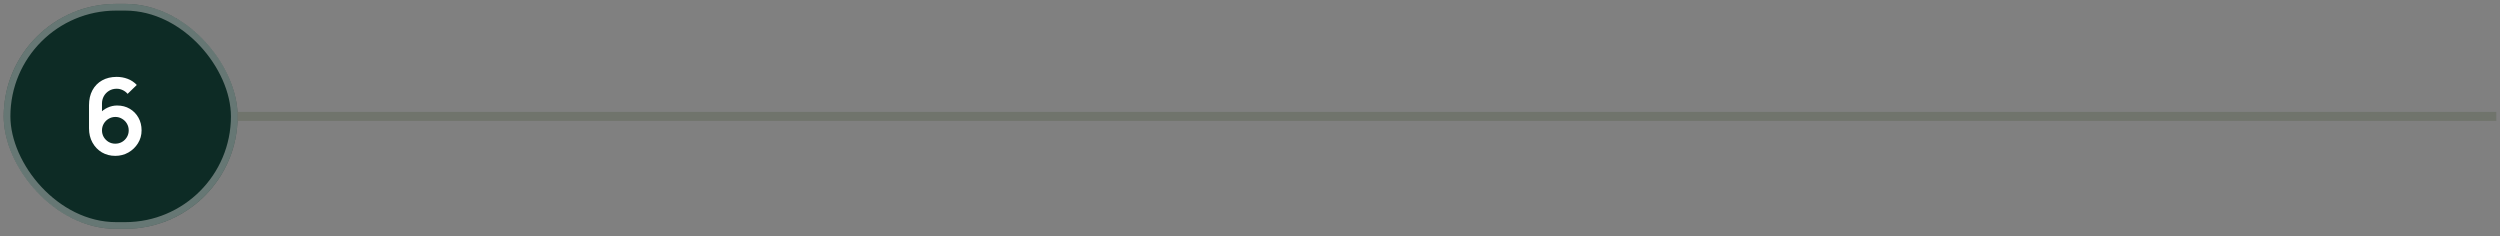 <svg xmlns="http://www.w3.org/2000/svg" width="339" height="32" viewBox="0 0 339 32" fill="none"><rect x="0" y="0" width="339" height="32" fill="#808080" stroke="none"/><rect x="0.5" y="0.527" width="31.726" height="30.505" rx="15.253" fill="#0D2B25"></rect><rect x="0.955" y="0.982" width="30.815" height="29.595" rx="14.797" stroke="#D9D9D9" stroke-opacity="0.44" stroke-width="0.91"></rect><path d="M15.631 21.135C14.959 21.135 14.354 20.977 13.815 20.663C13.281 20.344 12.857 19.903 12.542 19.34C12.228 18.778 12.07 18.132 12.07 17.403V14.271C12.07 13.49 12.225 12.81 12.535 12.234C12.85 11.657 13.288 11.211 13.851 10.897C14.418 10.582 15.076 10.425 15.824 10.425C16.343 10.425 16.837 10.513 17.304 10.689C17.771 10.861 18.186 11.137 18.548 11.519L17.304 12.727C17.123 12.512 16.901 12.343 16.639 12.219C16.381 12.095 16.11 12.033 15.824 12.033C15.424 12.033 15.073 12.129 14.773 12.319C14.473 12.505 14.239 12.751 14.072 13.056C13.91 13.361 13.829 13.687 13.829 14.035V15.744L13.515 15.401C13.81 15.058 14.165 14.791 14.58 14.6C14.995 14.405 15.428 14.307 15.881 14.307C16.529 14.307 17.101 14.455 17.597 14.75C18.093 15.041 18.483 15.441 18.77 15.951C19.055 16.457 19.198 17.033 19.198 17.682C19.198 18.325 19.034 18.909 18.705 19.433C18.381 19.953 17.95 20.367 17.411 20.677C16.872 20.982 16.279 21.135 15.631 21.135ZM15.631 19.483C15.964 19.483 16.27 19.405 16.546 19.247C16.822 19.085 17.042 18.868 17.204 18.597C17.371 18.32 17.454 18.015 17.454 17.682C17.454 17.348 17.373 17.043 17.211 16.766C17.049 16.49 16.83 16.271 16.553 16.109C16.281 15.942 15.979 15.858 15.645 15.858C15.312 15.858 15.006 15.942 14.73 16.109C14.454 16.271 14.234 16.49 14.072 16.766C13.91 17.043 13.829 17.348 13.829 17.682C13.829 18.006 13.908 18.306 14.065 18.582C14.227 18.854 14.444 19.073 14.716 19.24C14.992 19.402 15.297 19.483 15.631 19.483Z" fill="white"></path><rect x="32.226" y="15.17" width="306.274" height="1.22" fill="#70746C"></rect></svg>